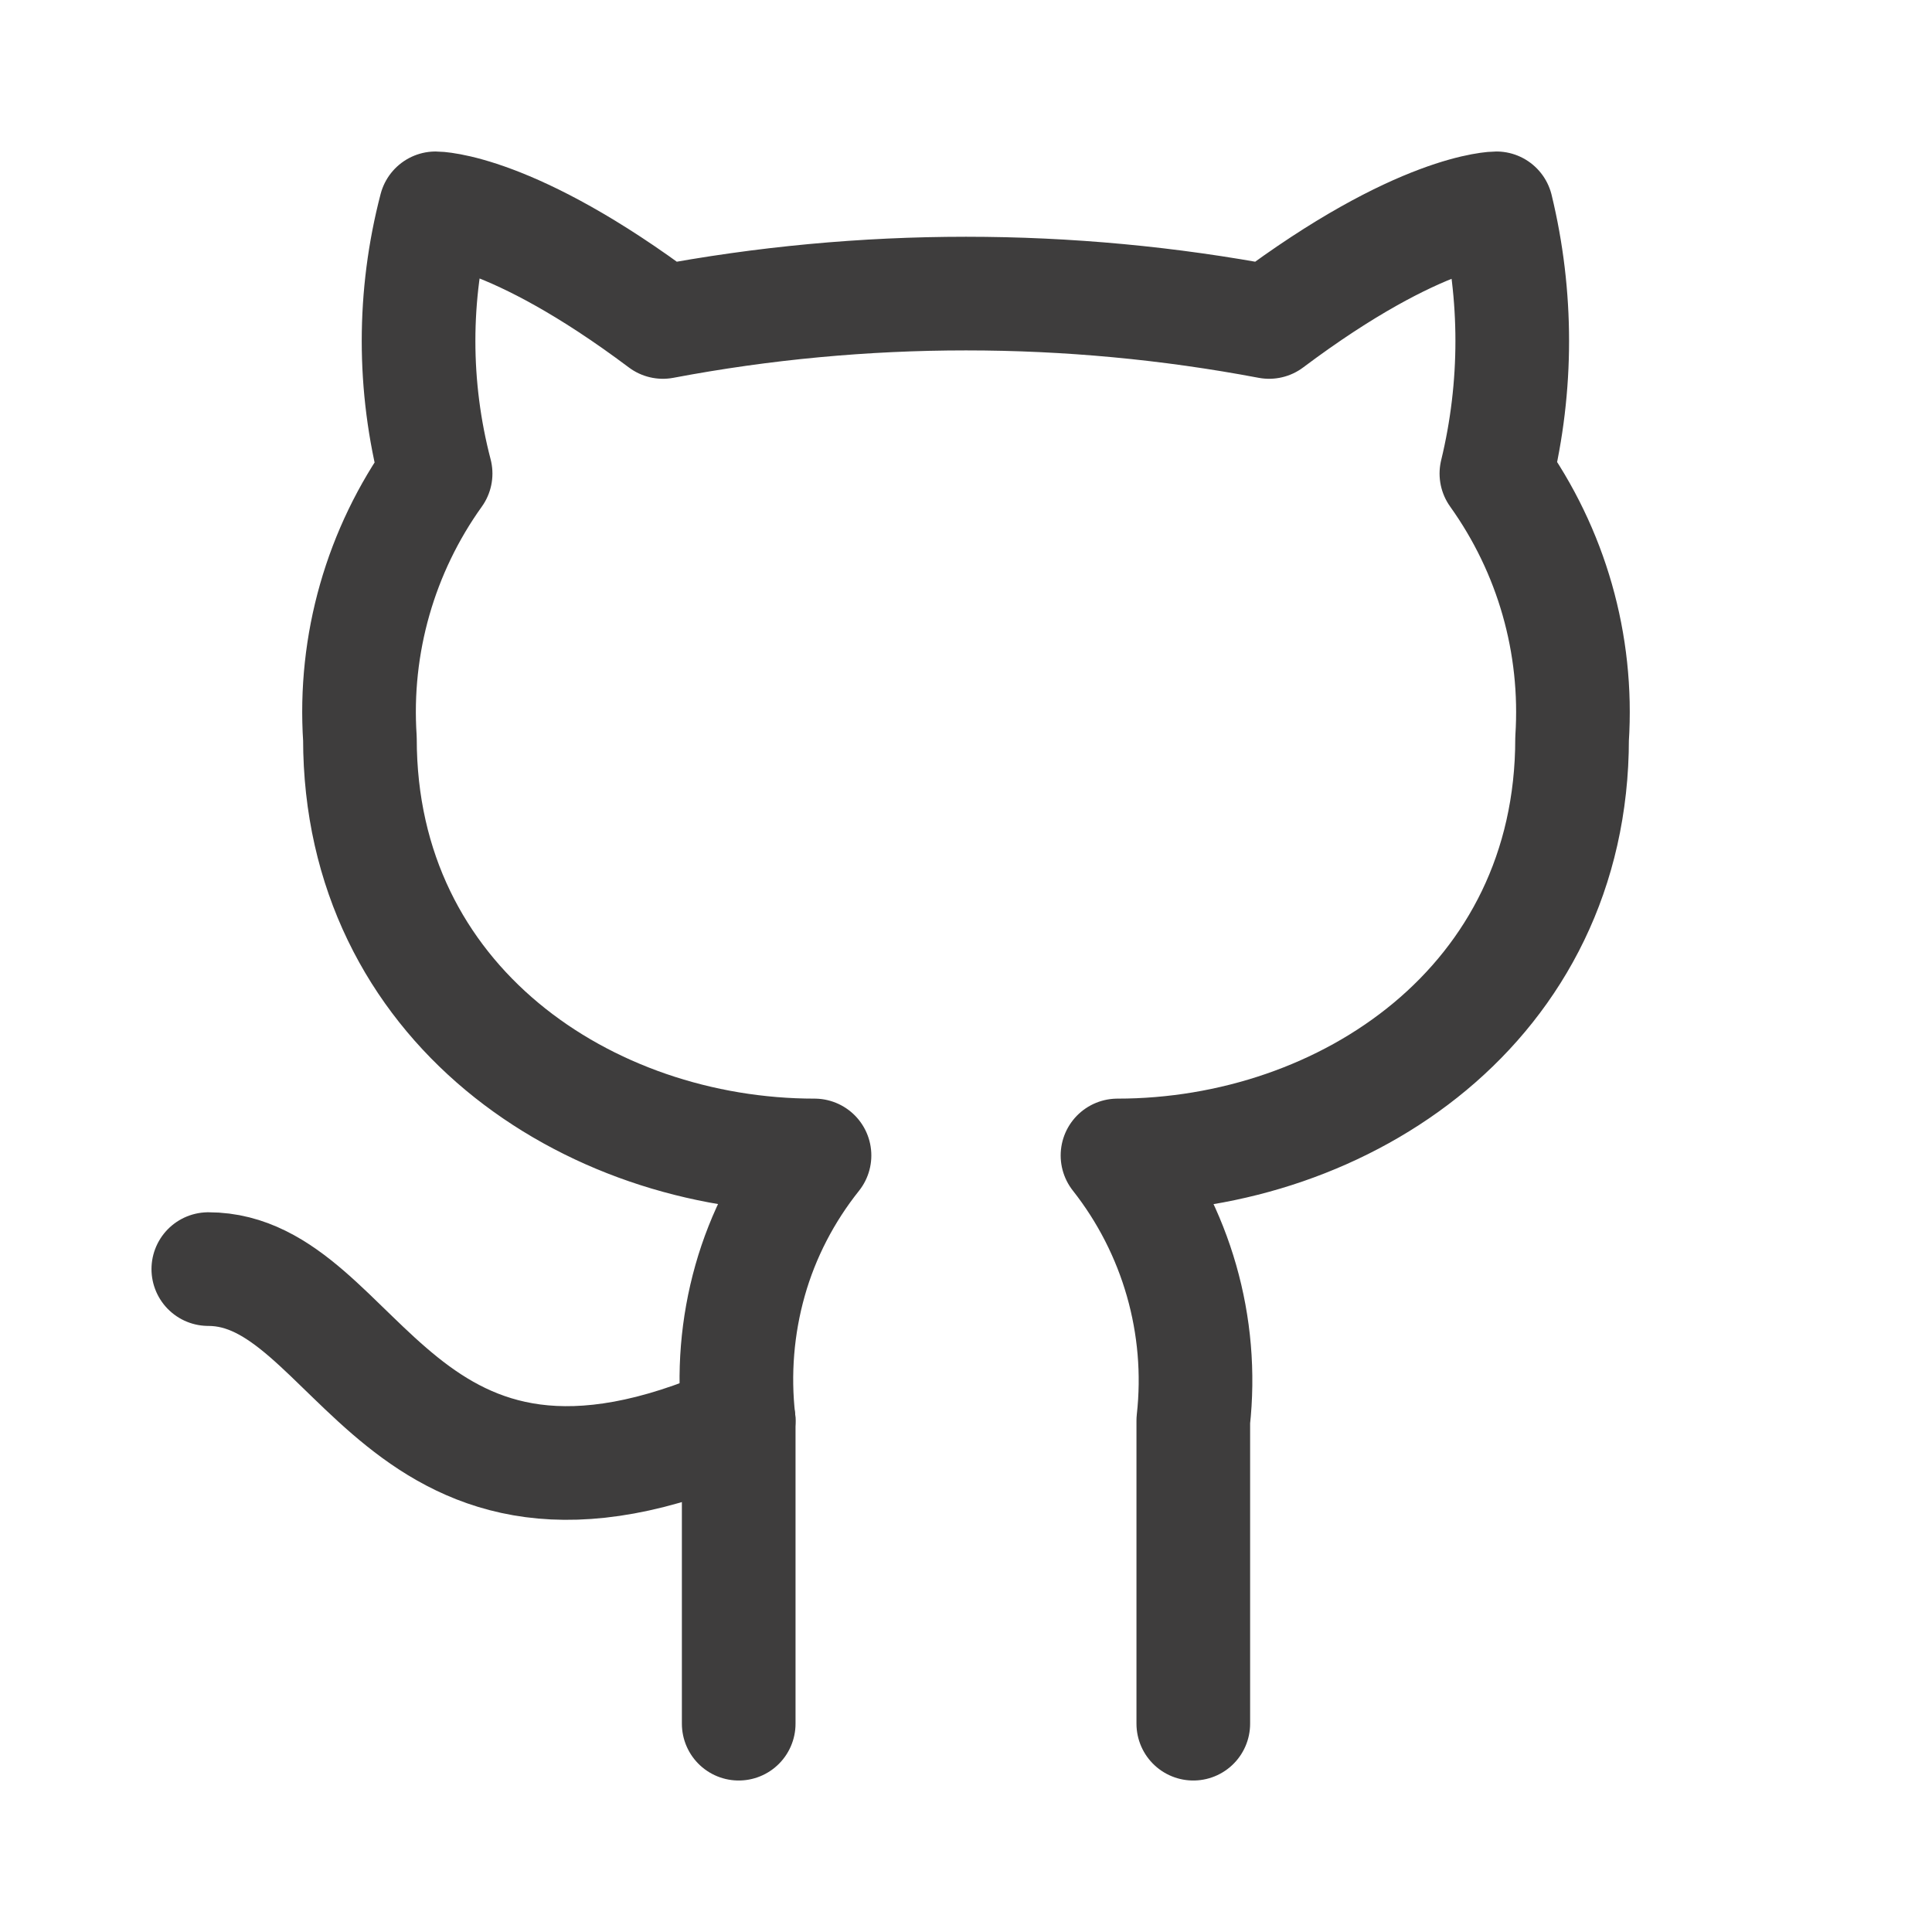 <svg width="17" height="17" viewBox="0 0 17 17" fill="none" xmlns="http://www.w3.org/2000/svg">
<path d="M10.5 15.167V12.5C10.593 11.665 10.353 10.827 9.833 10.167C11.833 10.167 13.833 8.833 13.833 6.5C13.887 5.667 13.653 4.847 13.167 4.167C13.353 3.4 13.353 2.6 13.167 1.833C13.167 1.833 12.5 1.833 11.167 2.833C9.407 2.5 7.593 2.5 5.833 2.833C4.5 1.833 3.833 1.833 3.833 1.833C3.633 2.6 3.633 3.4 3.833 4.167C3.348 4.844 3.112 5.669 3.167 6.5C3.167 8.833 5.167 10.167 7.167 10.167C6.907 10.493 6.713 10.867 6.6 11.267C6.487 11.667 6.453 12.087 6.5 12.5V15.167" stroke="#3E3D3D" stroke-linecap="round" stroke-linejoin="round"/>
<path d="M6.5 12.5C3.493 13.833 3.166 11.167 1.833 11.167" stroke="#3E3D3D" stroke-linecap="round" stroke-linejoin="round"/>
</svg>
